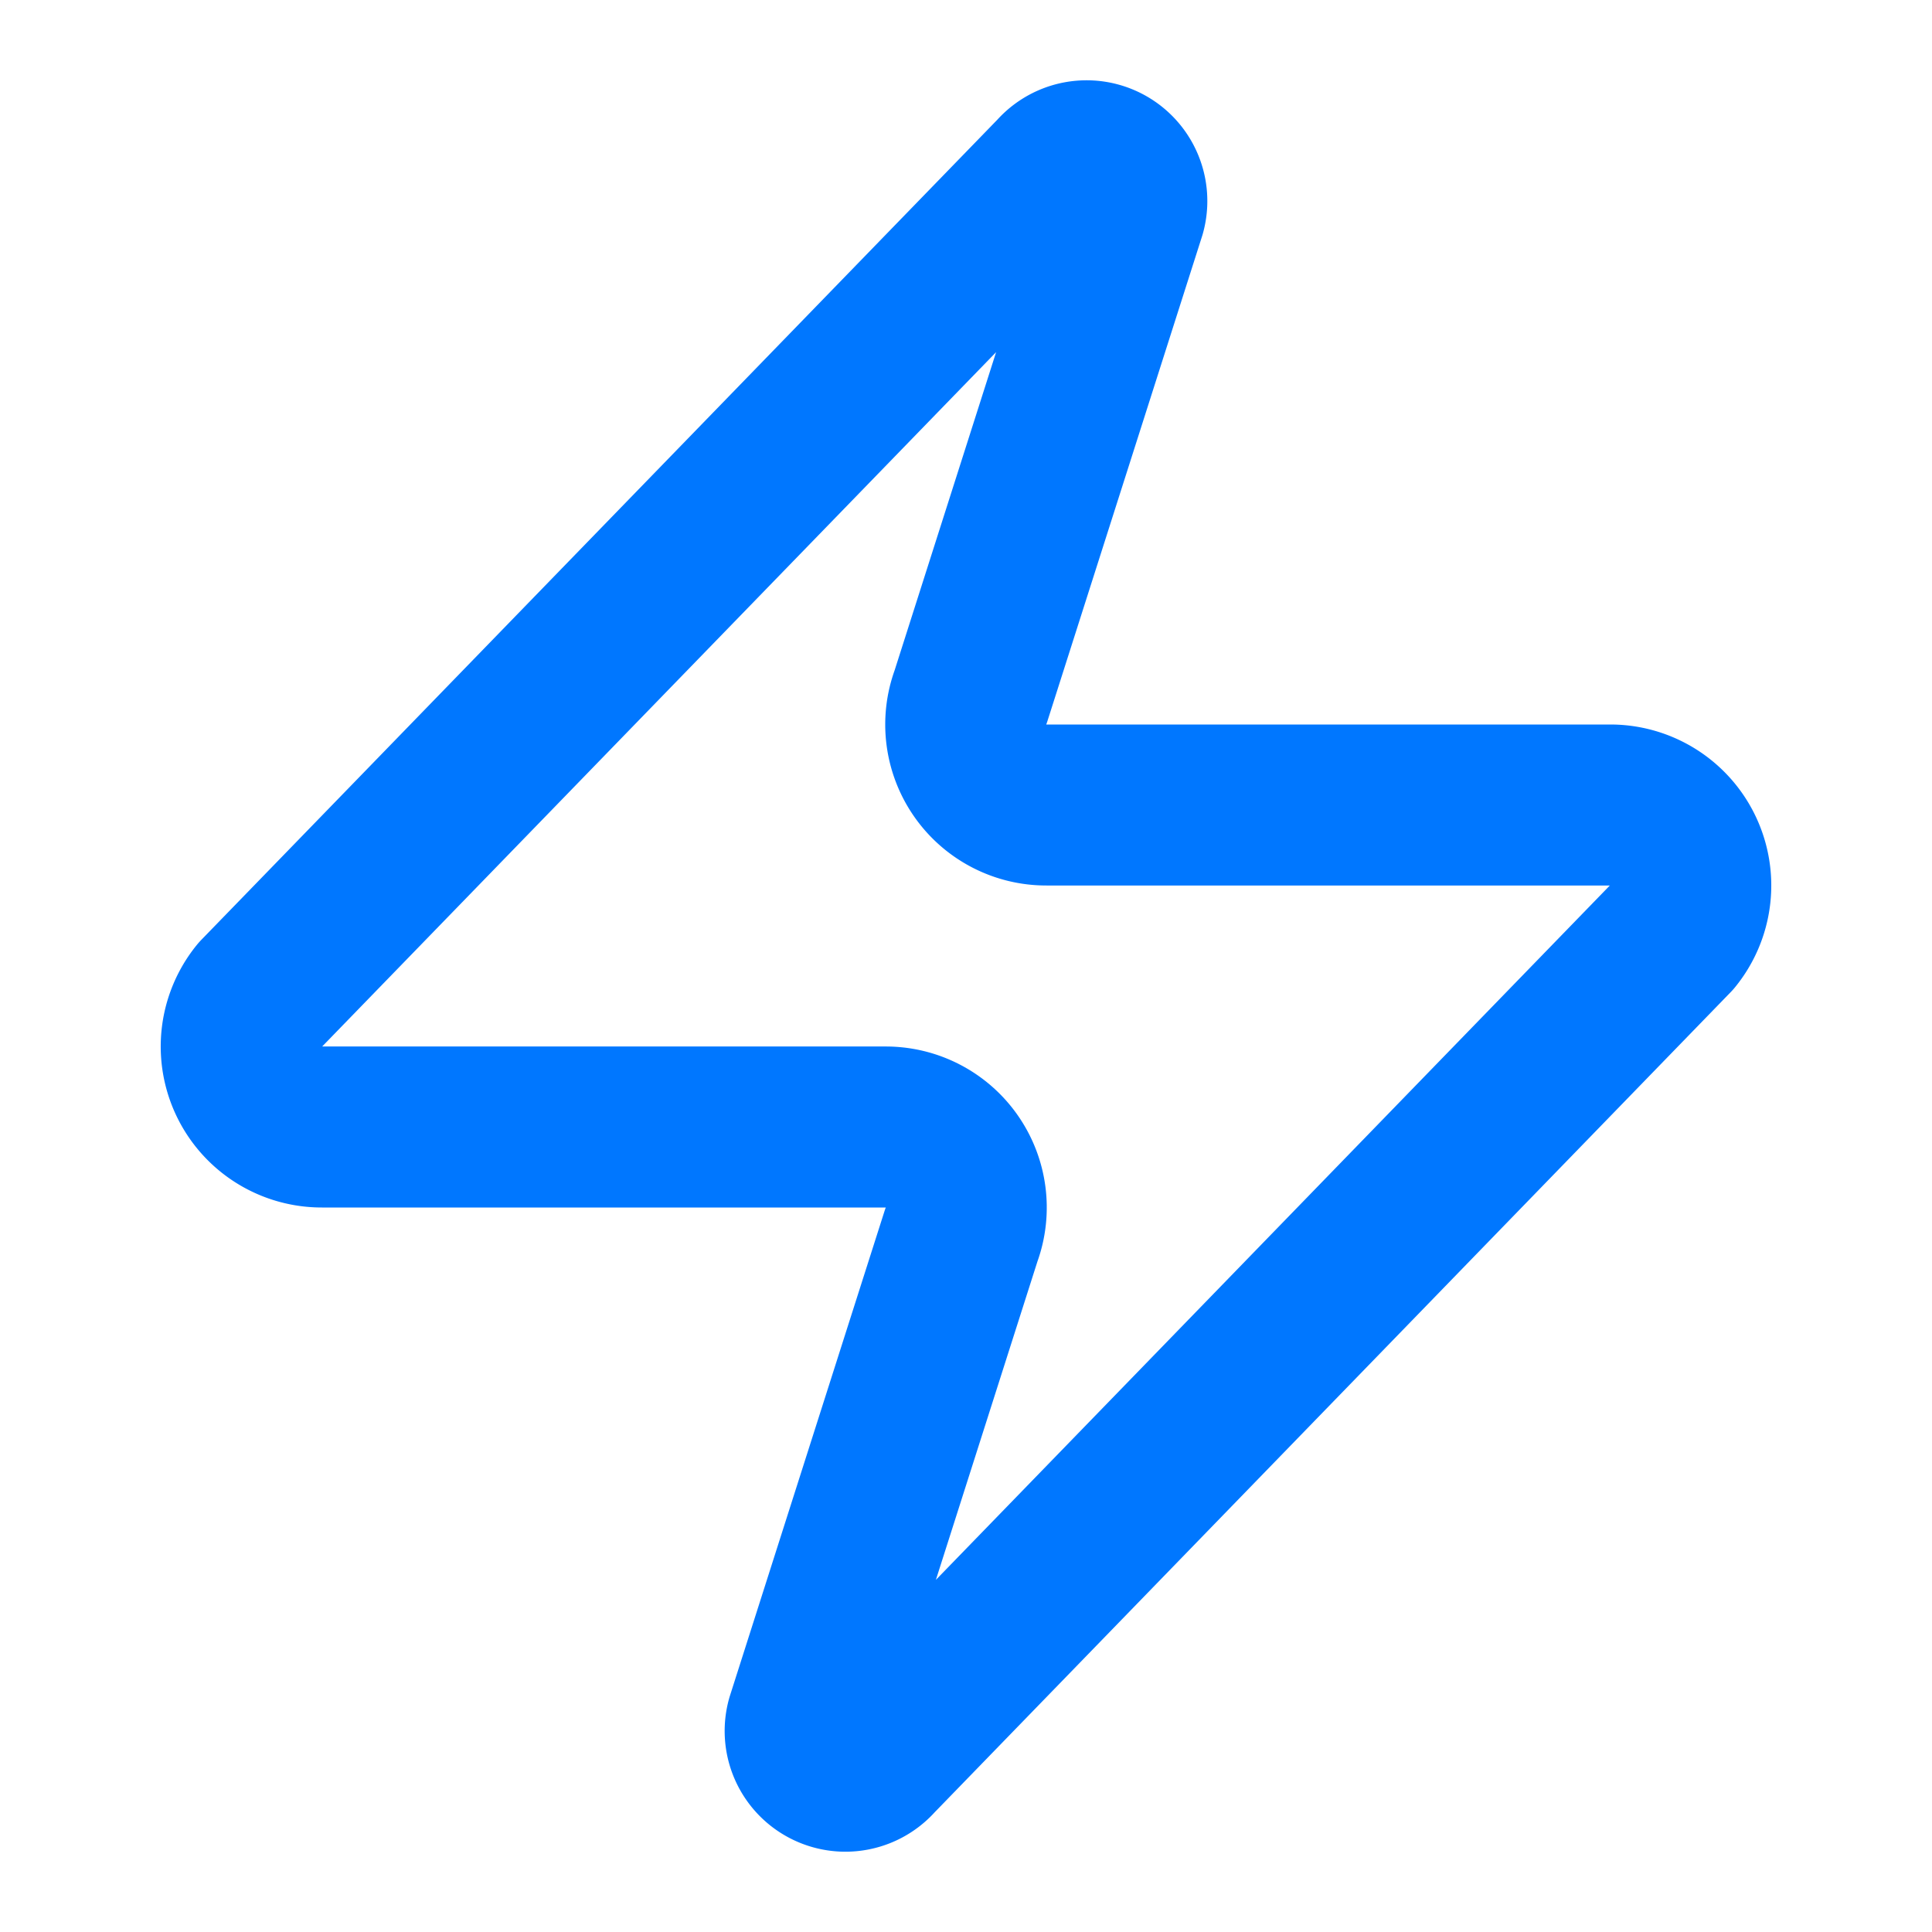 <svg xmlns="http://www.w3.org/2000/svg" width="24" height="24" viewBox="0 0 24 24" fill="none" stroke="#0077FF" stroke-width="2" stroke-linecap="round" stroke-linejoin="round" class="serverless-icon mcp-category-icon"><path d="M4 14a1 1 0 0 1-.78-1.63l9.9-10.2a.5.5 0 0 1 .86.46l-1.92 6.02A1 1 0 0 0 13 10h7a1 1 0 0 1 .78 1.63l-9.9 10.2a.5.5 0 0 1-.86-.46l1.92-6.02A1 1 0 0 0 11 14z"></path></svg>